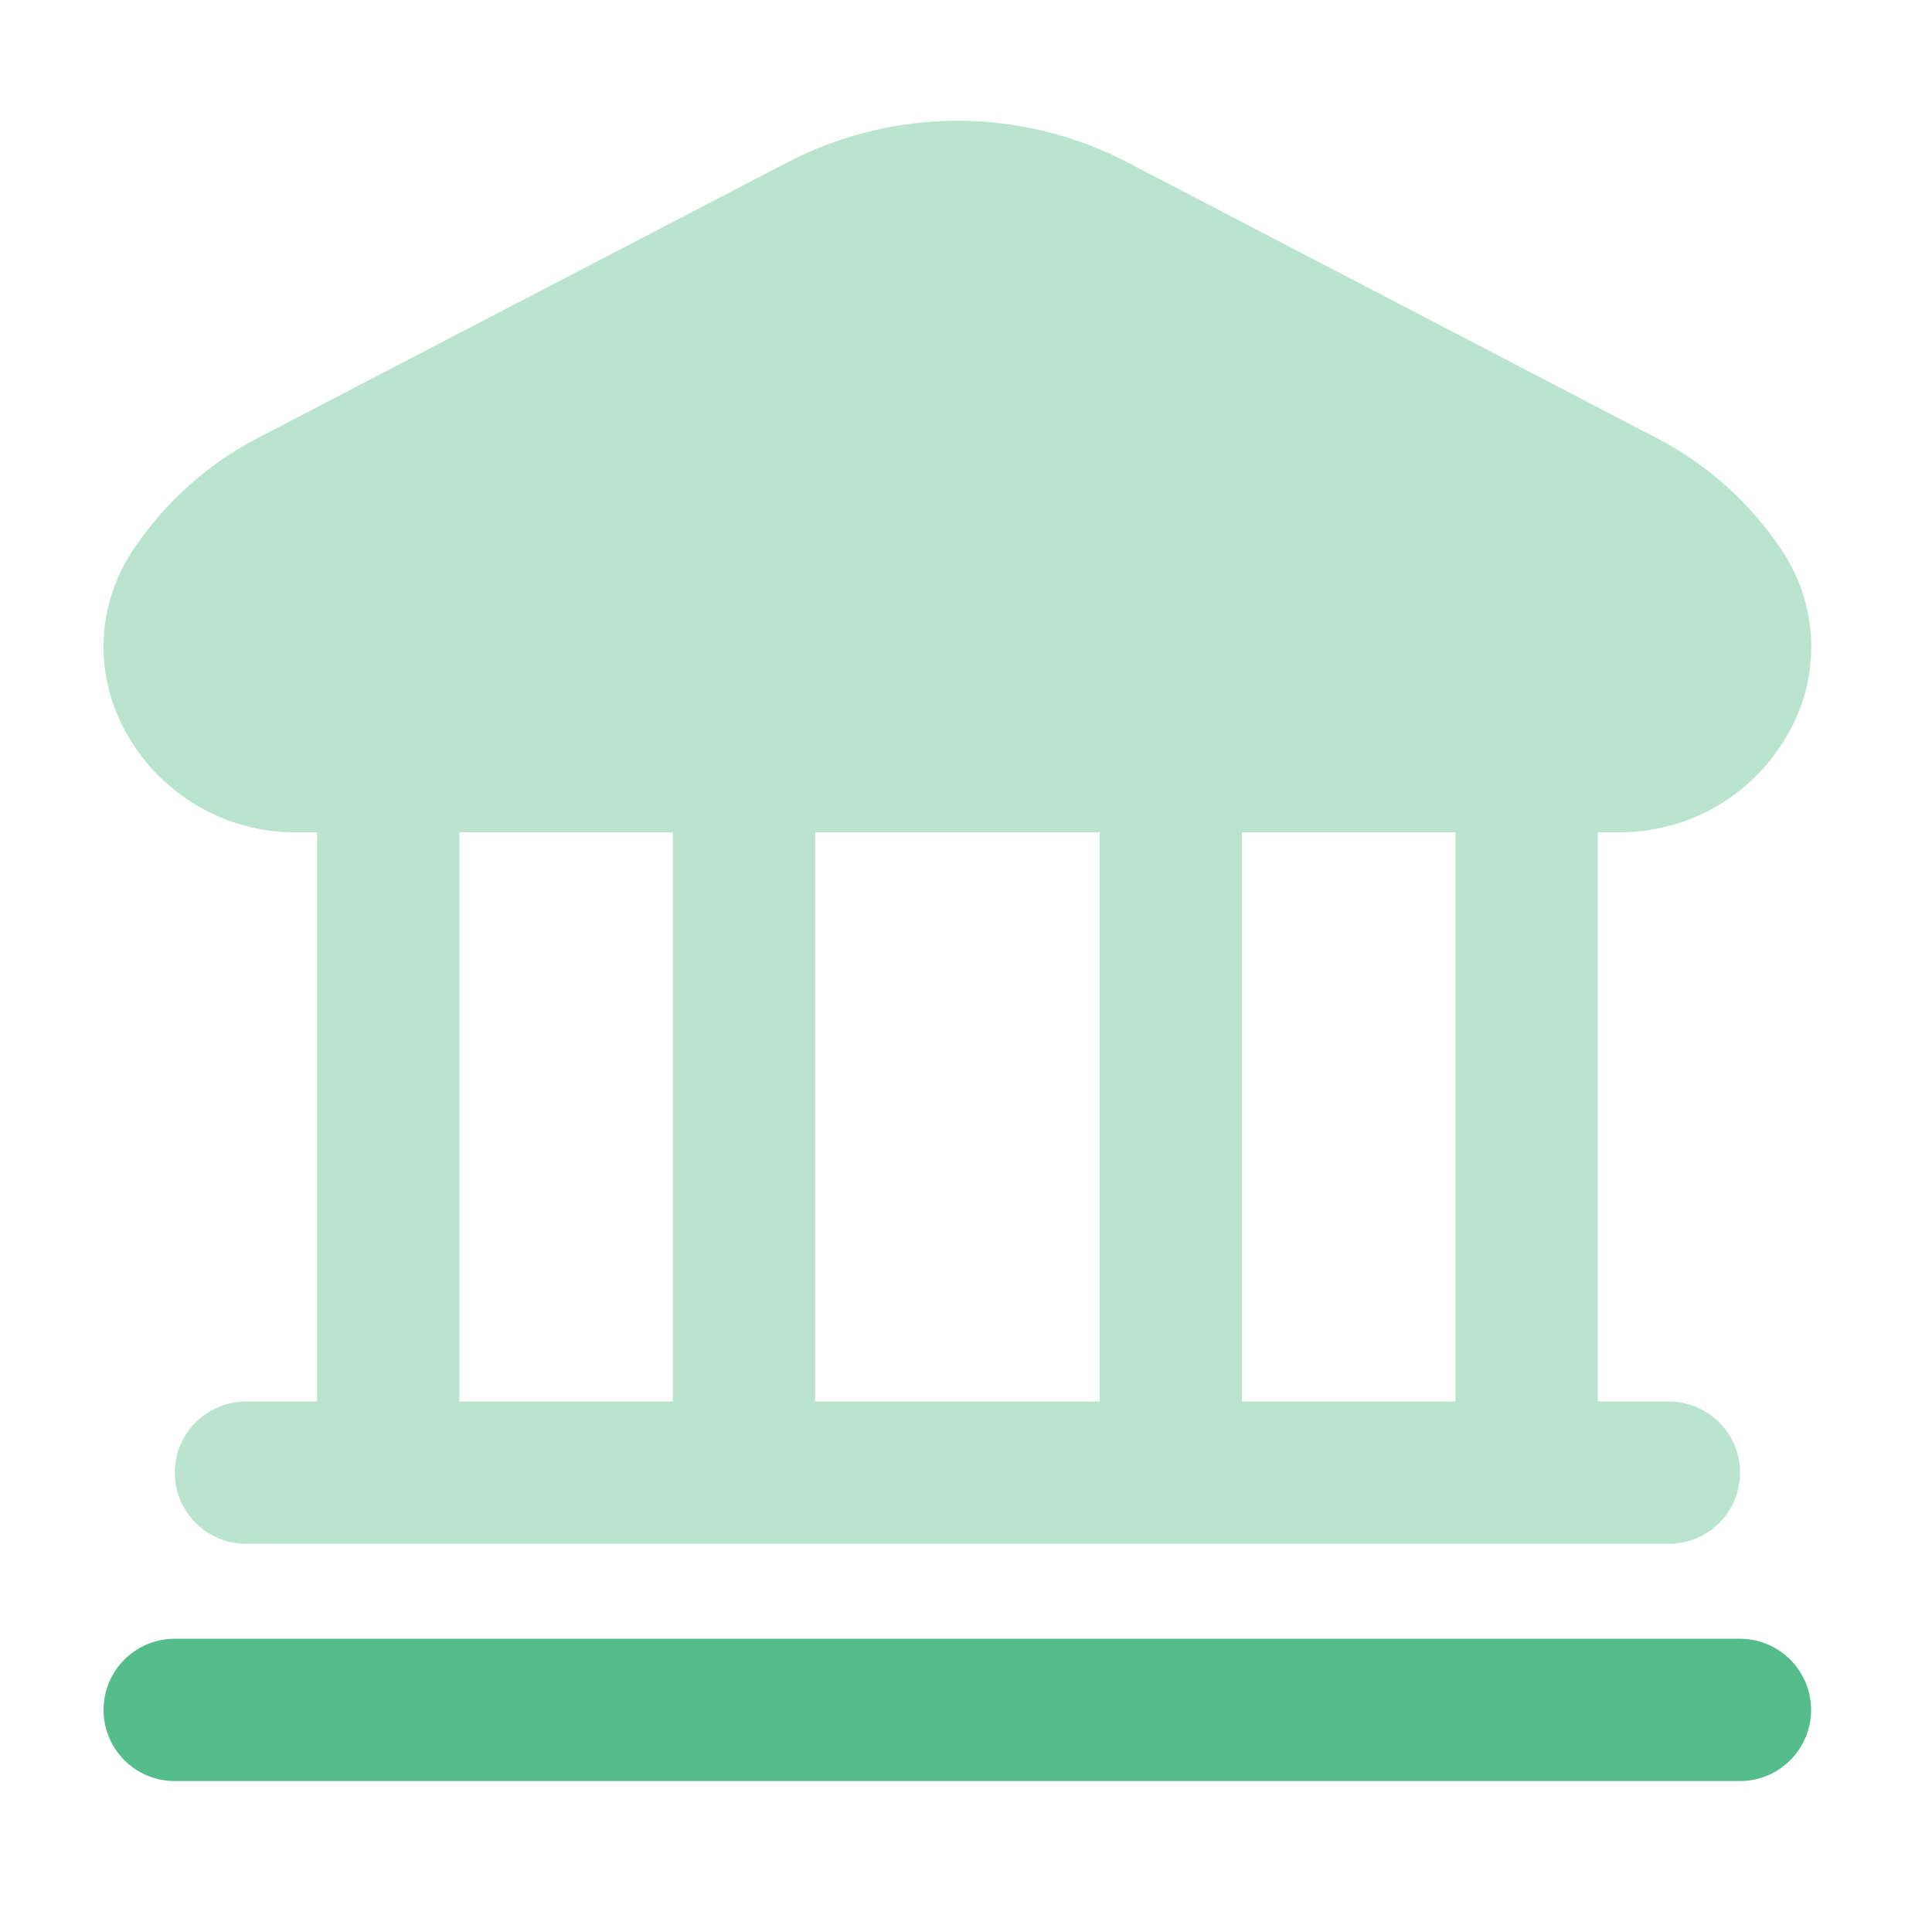 <svg width="64" height="64" viewBox="0 0 64 64" fill="none" xmlns="http://www.w3.org/2000/svg">
<path opacity="0.4" d="M4.119 24.16C3.611 23.218 3.376 22.153 3.44 21.084C3.504 20.016 3.864 18.987 4.48 18.112C5.487 16.634 6.836 15.422 8.411 14.576L26.09 5.375C27.828 4.472 29.758 4 31.716 4C33.675 4 35.604 4.472 37.342 5.375L55.019 14.584C56.594 15.429 57.943 16.641 58.95 18.119C59.566 18.994 59.926 20.023 59.99 21.092C60.053 22.16 59.818 23.225 59.31 24.167C58.764 25.201 57.944 26.065 56.94 26.666C55.936 27.266 54.786 27.58 53.616 27.572H52.928V46.427H55.285C55.91 46.427 56.509 46.676 56.951 47.118C57.393 47.56 57.642 48.159 57.642 48.784C57.642 49.409 57.393 50.009 56.951 50.451C56.509 50.893 55.91 51.141 55.285 51.141H8.147C7.522 51.141 6.923 50.893 6.481 50.451C6.039 50.009 5.79 49.409 5.79 48.784C5.79 48.159 6.039 47.56 6.481 47.118C6.923 46.676 7.522 46.427 8.147 46.427H10.504V27.572H9.816C8.645 27.58 7.494 27.265 6.49 26.663C5.485 26.062 4.665 25.196 4.119 24.16ZM15.218 46.427H22.288V27.572H15.218V46.427ZM27.002 27.572V46.427H36.43V27.572H27.002ZM48.214 27.572H41.144V46.427H48.214V27.572Z" fill="#55BD8B"/>
<path d="M59.995 56.643C59.995 57.268 59.746 57.868 59.304 58.31C58.862 58.752 58.263 59 57.638 59H5.787C5.161 59 4.562 58.752 4.12 58.31C3.678 57.868 3.43 57.268 3.43 56.643C3.43 56.018 3.678 55.418 4.12 54.976C4.562 54.534 5.161 54.286 5.787 54.286H57.638C58.263 54.286 58.862 54.534 59.304 54.976C59.746 55.418 59.995 56.018 59.995 56.643Z" fill="#55BD8B"/>
</svg>
